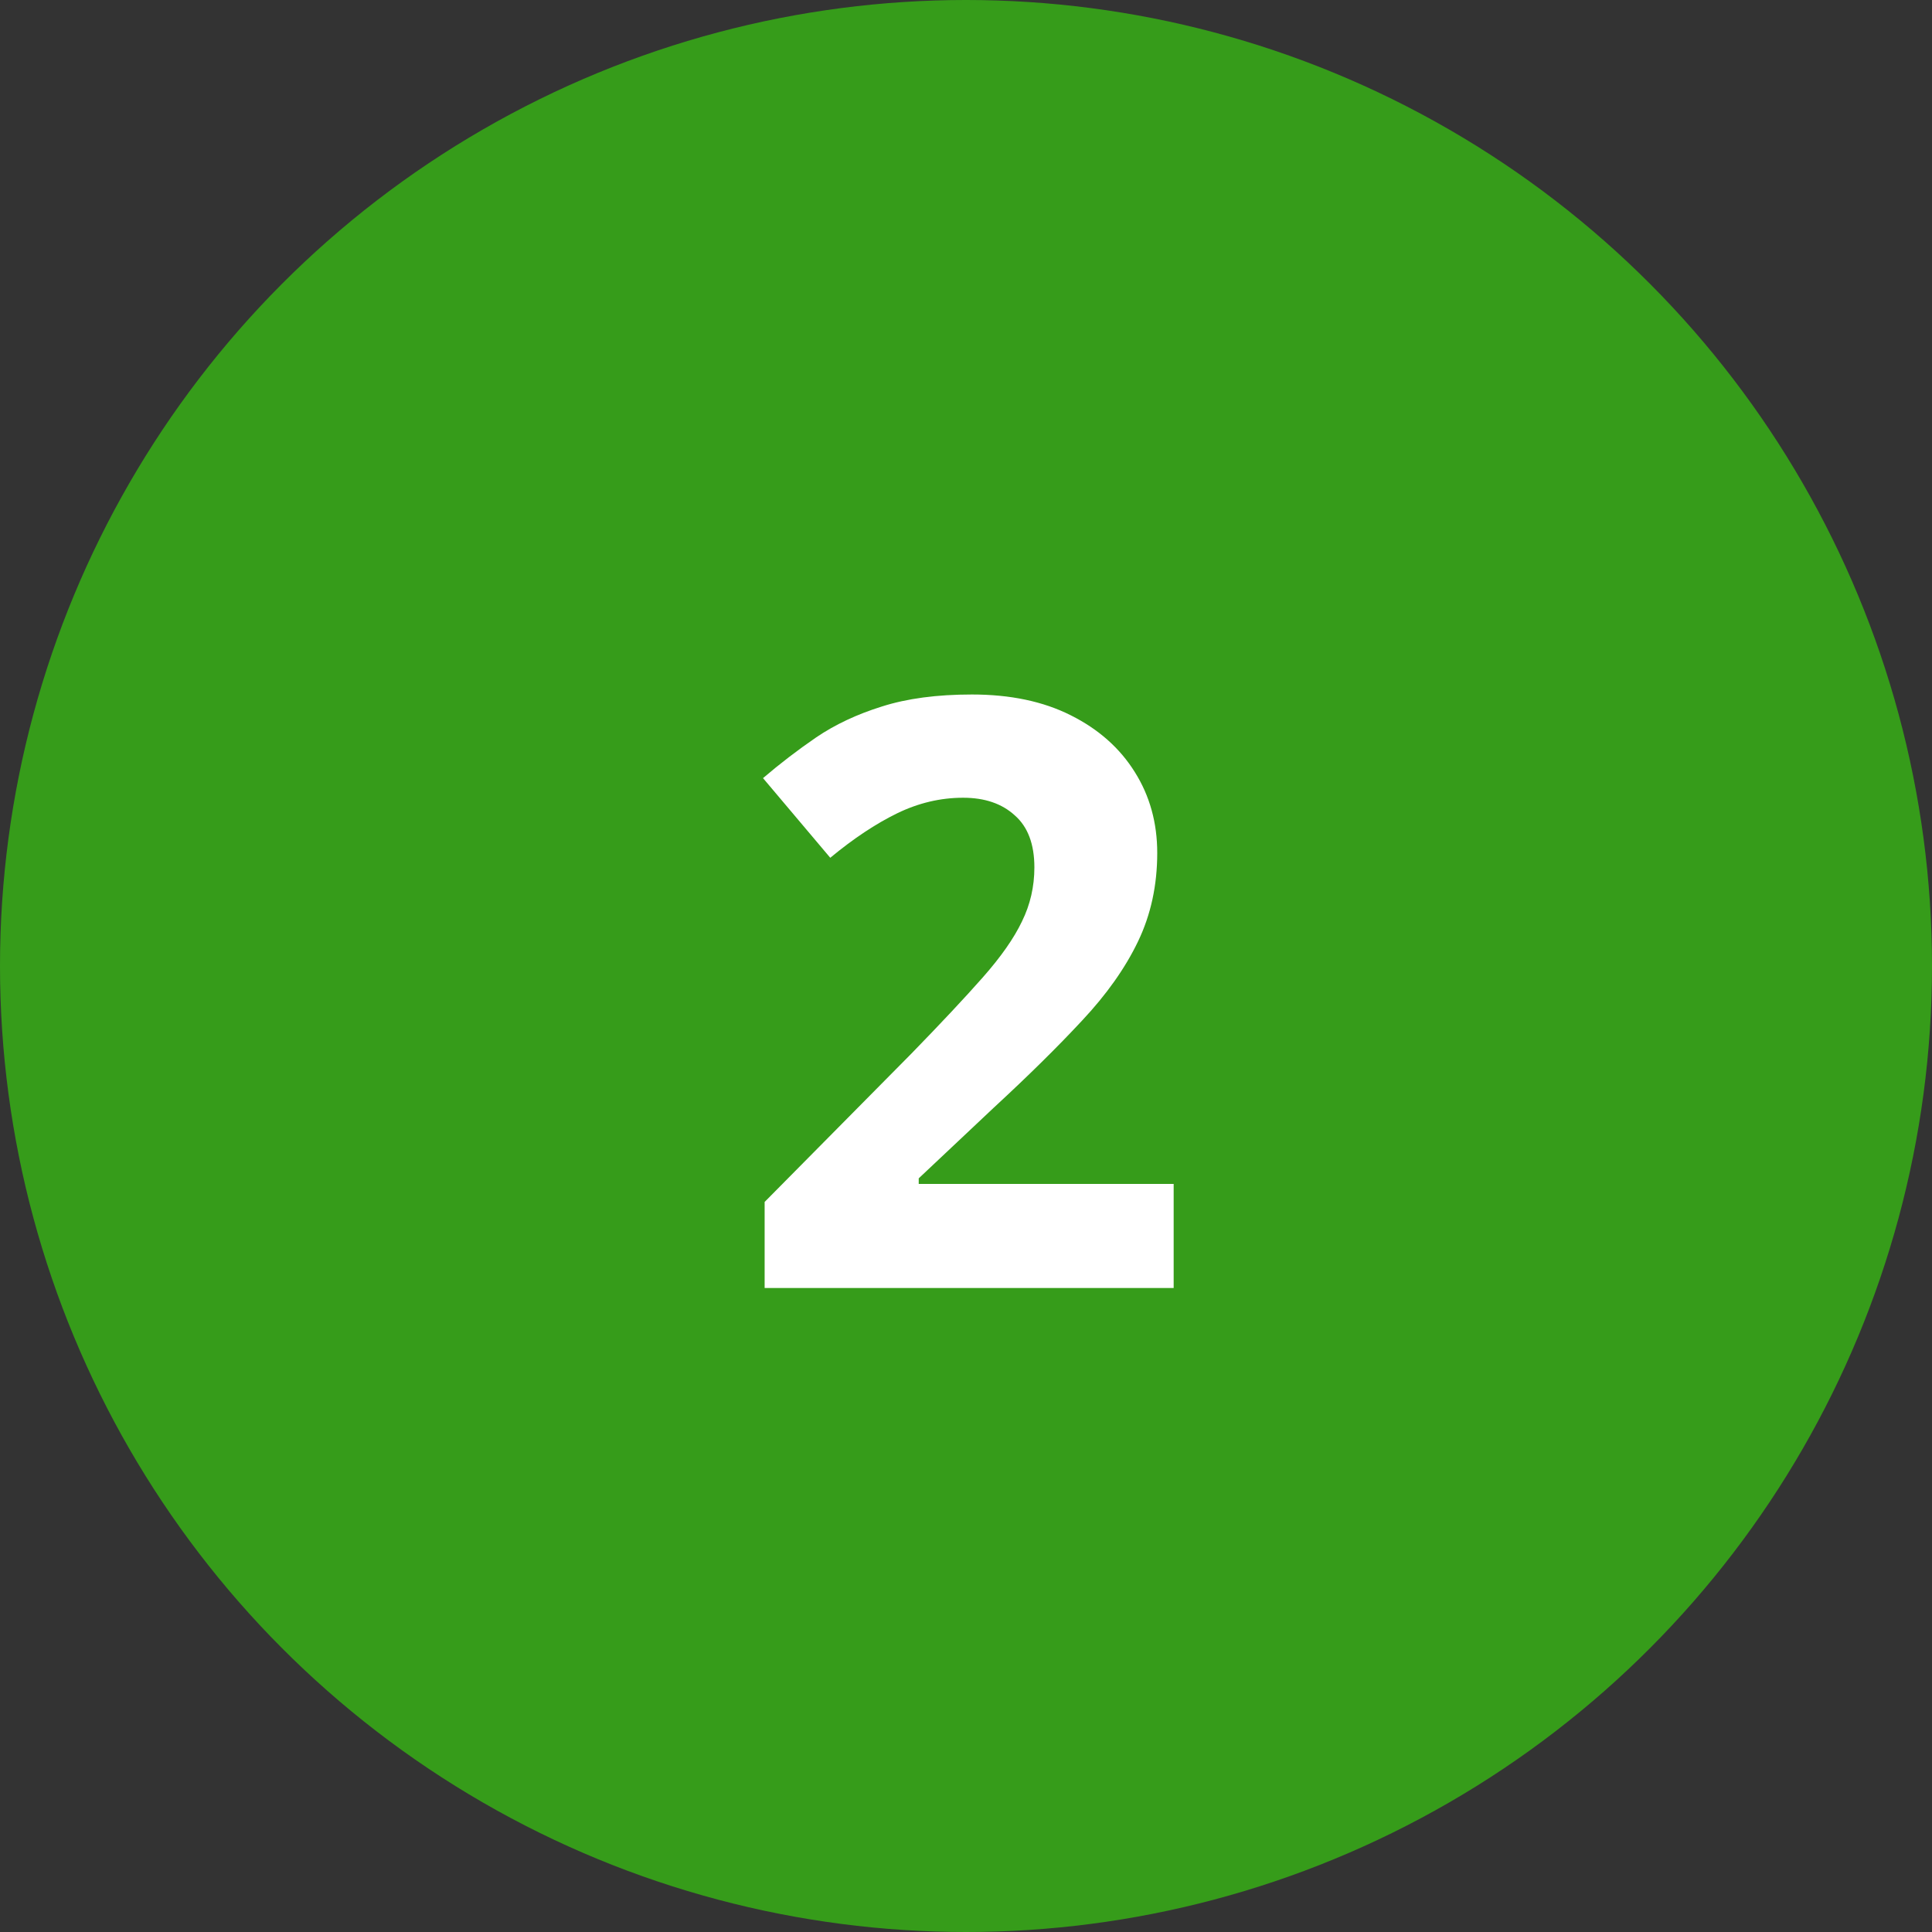 <svg width="66" height="66" viewBox="0 0 66 66" fill="none" xmlns="http://www.w3.org/2000/svg">
<rect x="0" y="0" width="66" height="66" fill="#333333" stroke="none"/>
<circle cx="33" cy="33" r="33" fill="#369C1A"/>
<path d="M40.094 44H26.121V41.06L31.139 35.988C32.15 34.949 32.962 34.083 33.572 33.391C34.192 32.689 34.639 32.051 34.912 31.477C35.195 30.902 35.336 30.287 35.336 29.631C35.336 28.838 35.113 28.245 34.666 27.854C34.228 27.453 33.641 27.252 32.902 27.252C32.128 27.252 31.376 27.43 30.646 27.785C29.917 28.141 29.156 28.646 28.363 29.303L26.066 26.582C26.641 26.09 27.247 25.625 27.885 25.188C28.532 24.75 29.279 24.399 30.127 24.135C30.984 23.861 32.009 23.725 33.203 23.725C34.516 23.725 35.641 23.962 36.58 24.436C37.528 24.91 38.257 25.557 38.768 26.377C39.278 27.188 39.533 28.109 39.533 29.139C39.533 30.241 39.315 31.249 38.877 32.16C38.44 33.072 37.801 33.974 36.963 34.867C36.133 35.76 35.131 36.749 33.955 37.834L31.385 40.254V40.445H40.094V44Z" fill="white"/>
</svg>
